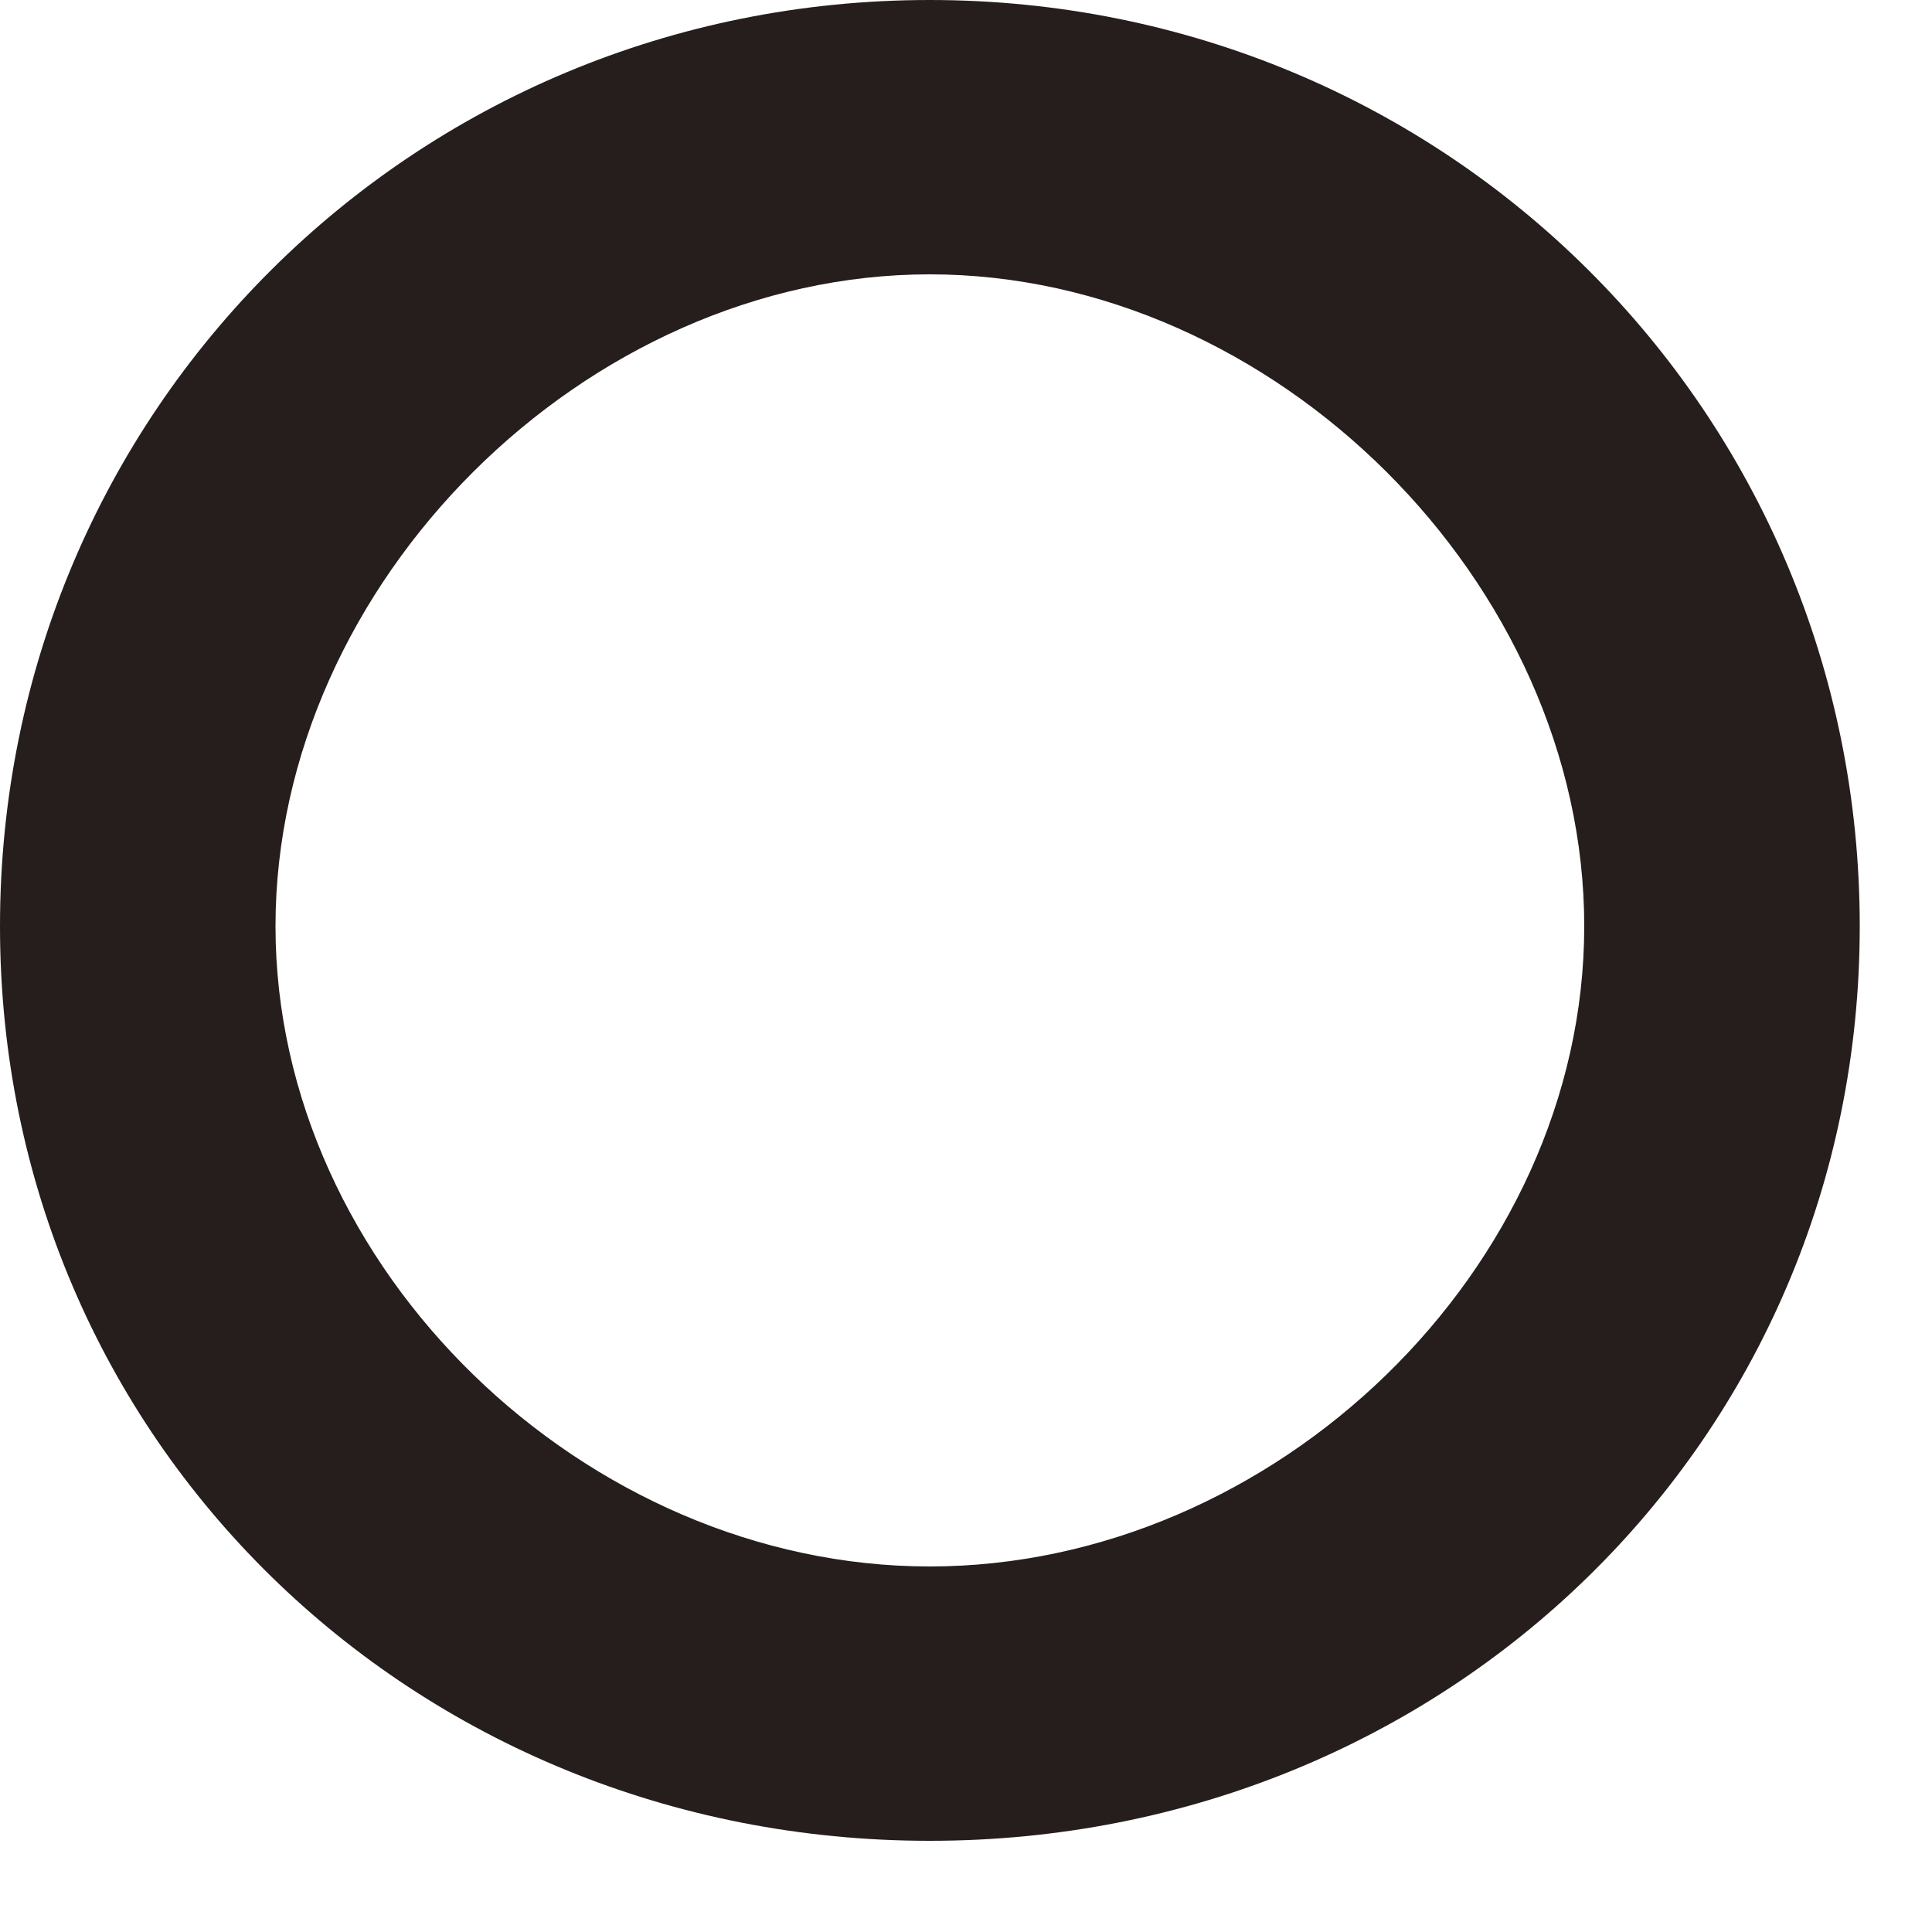 <?xml version="1.0" encoding="utf-8"?>
<svg xmlns="http://www.w3.org/2000/svg" fill="none" height="100%" overflow="visible" preserveAspectRatio="none" style="display: block;" viewBox="0 0 5 5" width="100%">
<path d="M2.406 4.764C1.069 4.764 0 3.728 0 2.397C0 1.065 1.069 0 2.406 0C3.743 0 4.813 1.065 4.813 2.397C4.813 3.728 3.743 4.764 2.406 4.764ZM2.406 0.71C1.515 0.71 0.713 1.509 0.713 2.397C0.713 3.284 1.515 4.054 2.406 4.054C3.298 4.054 4.1 3.284 4.1 2.397C4.1 1.509 3.298 0.71 2.406 0.71Z" fill="#251E1C" id="Vector"/>
</svg>
